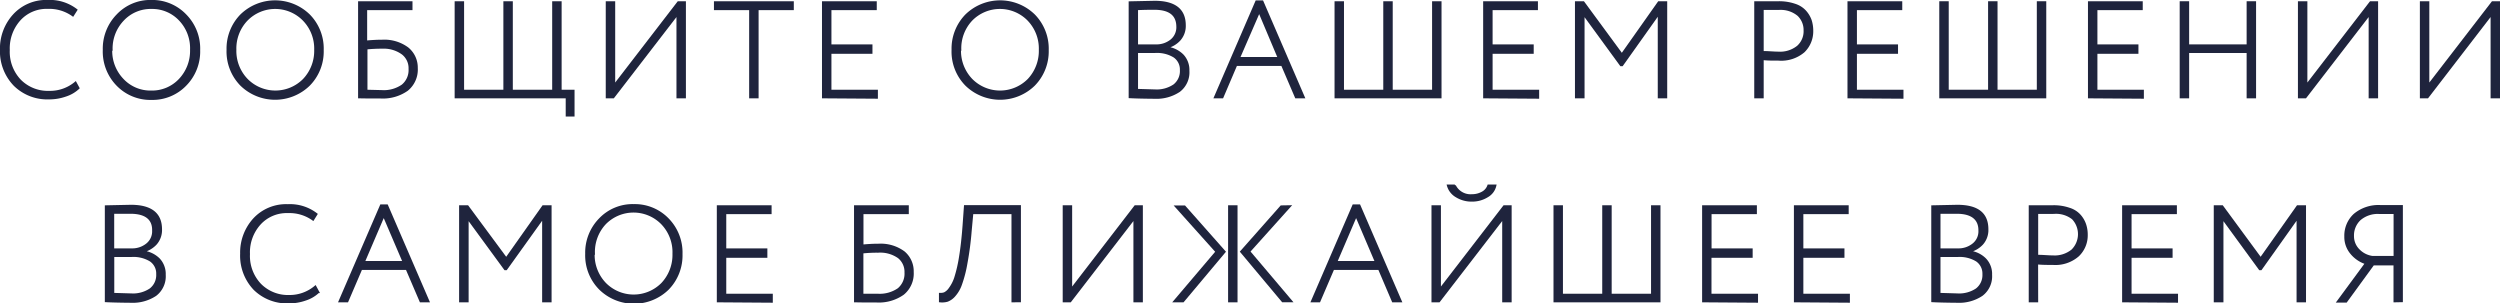<?xml version="1.0" encoding="UTF-8"?> <svg xmlns="http://www.w3.org/2000/svg" viewBox="0 0 330.89 40.17"> <defs> <style>.cls-1{fill:#1f243d;stroke:#1f243d;stroke-miterlimit:10;stroke-width:0.25px;}</style> </defs> <g id="Слой_2" data-name="Слой 2"> <g id="Слой_1-2" data-name="Слой 1"> <path class="cls-1" d="M10,10.92l.4.74a4.48,4.48,0,0,1-1.71,1,6.56,6.56,0,0,1-2.2.37,6.18,6.18,0,0,1-4.57-1.76A6.43,6.43,0,0,1,.12,6.59,6.57,6.57,0,0,1,1.82,2,5.79,5.79,0,0,1,6.3.12a5.78,5.78,0,0,1,3.82,1.19l-.47.74a5.36,5.36,0,0,0-3.33-1A4.8,4.8,0,0,0,2.6,2.62a5.66,5.66,0,0,0-1.43,4,5.48,5.48,0,0,0,1.48,4,5.15,5.15,0,0,0,3.87,1.53A5.23,5.23,0,0,0,10,10.92Z"></path> <path class="cls-1" d="M13.73,6.59A6.34,6.34,0,0,1,15.53,2,6,6,0,0,1,20.05.12,6.09,6.09,0,0,1,24.56,2a6.3,6.3,0,0,1,1.81,4.64,6.31,6.31,0,0,1-1.81,4.61,6.07,6.07,0,0,1-4.51,1.85,6.09,6.09,0,0,1-4.51-1.83A6.33,6.33,0,0,1,13.73,6.59Zm1,0a5.45,5.45,0,0,0,1.52,3.94,5,5,0,0,0,3.75,1.58,5,5,0,0,0,3.78-1.58,5.52,5.52,0,0,0,1.5-3.94A5.43,5.43,0,0,0,23.8,2.64a5,5,0,0,0-3.75-1.58,5,5,0,0,0-3.76,1.58A5.46,5.46,0,0,0,14.78,6.59Z"></path> <path class="cls-1" d="M30.11,6.59A6.34,6.34,0,0,1,31.91,2a6.45,6.45,0,0,1,9,0,6.3,6.3,0,0,1,1.81,4.64,6.31,6.31,0,0,1-1.81,4.61,6.45,6.45,0,0,1-9,0A6.33,6.33,0,0,1,30.11,6.59Zm1.05,0a5.45,5.45,0,0,0,1.52,3.94,5.28,5.28,0,0,0,7.53,0,5.52,5.52,0,0,0,1.5-3.94,5.43,5.43,0,0,0-1.53-3.95,5.25,5.25,0,0,0-7.51,0A5.46,5.46,0,0,0,31.16,6.59Z"></path> <path class="cls-1" d="M47.52,12.89V.29h6.95v.93h-6V5.49c.73-.07,1.44-.11,2.12-.11a5.19,5.19,0,0,1,3.37,1A3.3,3.3,0,0,1,55.17,9a3.48,3.48,0,0,1-1.27,2.91,5.6,5.6,0,0,1-3.55,1l-1.56,0ZM50.6,6.32a18.89,18.89,0,0,0-2.09.1V12l2,.05a4.31,4.31,0,0,0,2.75-.75,2.62,2.62,0,0,0,.94-2.18,2.43,2.43,0,0,0-.91-2A4.19,4.19,0,0,0,50.6,6.32Z"></path> <path class="cls-1" d="M60.3,12.89V.29h1V12h5.45V.29h1V12h5.46V.29h1V12h1.71V15.3H75V12.89Z"></path> <path class="cls-1" d="M81.18,12.89H80.3V.29h1v11l8.47-11h.89v12.6h-1v-11Z"></path> <path class="cls-1" d="M94.62,1.22V.29h10.32v.93h-4.66V12.89h-1V1.22Z"></path> <path class="cls-1" d="M108.92,12.89V.29h7v.93h-6V6h5.43V7h-5.43v5h6.15v.94Z"></path> <path class="cls-1" d="M126.07,6.59A6.34,6.34,0,0,1,127.87,2a6.45,6.45,0,0,1,9,0,6.34,6.34,0,0,1,1.81,4.64,6.35,6.35,0,0,1-1.81,4.61,6.45,6.45,0,0,1-9,0A6.29,6.29,0,0,1,126.07,6.59Zm1,0a5.49,5.49,0,0,0,1.52,3.94,5.29,5.29,0,0,0,7.54,0,5.55,5.55,0,0,0,1.49-3.94,5.46,5.46,0,0,0-1.52-3.95,5.25,5.25,0,0,0-7.51,0A5.46,5.46,0,0,0,127.11,6.59Z"></path> <path class="cls-1" d="M149.51,12.87V.3l3.31-.07q4,0,4,3.12a2.76,2.76,0,0,1-.7,1.94,3.39,3.39,0,0,1-1.75,1v0a3.55,3.55,0,0,1,2.16,1,2.86,2.86,0,0,1,.77,2.08,3.12,3.12,0,0,1-1.22,2.69,5.45,5.45,0,0,1-3.26.89C151.59,12.94,150.49,12.92,149.51,12.87Zm3.27-11.7c-.51,0-1.28,0-2.28.05V6h2.44A3.12,3.12,0,0,0,155,5.34a2.21,2.21,0,0,0,.82-1.8Q155.81,1.17,152.78,1.17Zm.11,5.72H150.5v5l2.34.07a4.12,4.12,0,0,0,2.55-.68,2.37,2.37,0,0,0,.9-2,2.06,2.06,0,0,0-.88-1.78A4.3,4.3,0,0,0,152.89,6.89Z"></path> <path class="cls-1" d="M160.79,12.89,166.28.18h.81l5.49,12.71h-1.06L169.68,8.6h-6.05l-1.83,4.29Zm5.87-11.34L164,7.67h5.24Z"></path> <path class="cls-1" d="M176.76,12.89V.29h1V12h5.45V.29h1V12h5.46V.29h1v12.6Z"></path> <path class="cls-1" d="M196.43,12.89V.29h7v.93h-6V6h5.44V7h-5.44v5h6.16v.94Z"></path> <path class="cls-1" d="M208.58,12.89V.29h1l5.08,6.91L219.54.29h1v12.6h-1V1.83l-4.84,6.81h-.17l-4.93-6.75v11Z"></path> <path class="cls-1" d="M233.31,12.89h-1V.29l1.53,0,1.55,0a6.39,6.39,0,0,1,2.17.33,3.12,3.12,0,0,1,1.39.88,3.58,3.58,0,0,1,.71,1.19,4.47,4.47,0,0,1,.21,1.4,3.73,3.73,0,0,1-1.13,2.74A4.61,4.61,0,0,1,235.4,7.9c-.76,0-1.45,0-2.09-.07Zm2.18-11.7-2.18,0V6.88c.78,0,1.47.08,2.05.08a3.73,3.73,0,0,0,2.58-.8,2.7,2.7,0,0,0,.9-2.13A2.71,2.71,0,0,0,238,2,3.61,3.61,0,0,0,235.49,1.19Z"></path> <path class="cls-1" d="M244.65,12.89V.29h7v.93h-6V6h5.44V7h-5.44v5h6.16v.94Z"></path> <path class="cls-1" d="M256.8,12.89V.29h1V12h5.46V.29h1V12h5.45V.29h1v12.6Z"></path> <path class="cls-1" d="M276.48,12.89V.29h7v.93h-6V6h5.43V7h-5.43v5h6.15v.94Z"></path> <path class="cls-1" d="M297.48,12.89v-6h-7.86v6h-1V.29h1V6h7.86V.29h1v12.6Z"></path> <path class="cls-1" d="M305.15,12.89h-.88V.29h1v11l8.48-11h.88v12.6h-1v-11Z"></path> <path class="cls-1" d="M321.3,12.89h-.89V.29h1v11l8.48-11h.88v12.6h-1v-11Z"></path> <path class="cls-1" d="M14,39.87V27.3l3.32-.07q4,0,4,3.12a2.76,2.76,0,0,1-.69,1.94,3.43,3.43,0,0,1-1.75,1v0a3.55,3.55,0,0,1,2.16,1,2.86,2.86,0,0,1,.77,2.08,3.12,3.12,0,0,1-1.22,2.69,5.47,5.47,0,0,1-3.26.89C16.09,39.94,15,39.92,14,39.87Zm3.28-11.7c-.52,0-1.28,0-2.29,0V33h2.45a3.08,3.08,0,0,0,2-.67,2.18,2.18,0,0,0,.82-1.8C20.3,29,19.3,28.17,17.28,28.17Zm.11,5.72H15v5l2.34.07a4.13,4.13,0,0,0,2.56-.68,2.37,2.37,0,0,0,.9-2,2.06,2.06,0,0,0-.88-1.78A4.3,4.3,0,0,0,17.39,33.89Z"></path> <path class="cls-1" d="M41.74,37.92l.4.74a4.48,4.48,0,0,1-1.71,1,6.56,6.56,0,0,1-2.2.37,6.16,6.16,0,0,1-4.57-1.76,6.43,6.43,0,0,1-1.75-4.7A6.57,6.57,0,0,1,33.61,29a5.78,5.78,0,0,1,4.48-1.85,5.75,5.75,0,0,1,3.81,1.19l-.46.74a5.36,5.36,0,0,0-3.33-1,4.8,4.8,0,0,0-3.72,1.56,5.61,5.61,0,0,0-1.43,4,5.48,5.48,0,0,0,1.48,4,5.14,5.14,0,0,0,3.86,1.53A5.24,5.24,0,0,0,41.74,37.92Z"></path> <path class="cls-1" d="M44.93,39.89l5.49-12.71h.81l5.49,12.71H55.66L53.82,35.6h-6l-1.84,4.29Zm5.86-11.34-2.62,6.12h5.24Z"></path> <path class="cls-1" d="M60.89,39.89V27.29h1L67,34.2l4.88-6.91h1v12.6h-1V28.83L67,35.64h-.16l-4.94-6.75v11Z"></path> <path class="cls-1" d="M77.58,33.59A6.34,6.34,0,0,1,79.38,29a6,6,0,0,1,4.52-1.86A6.09,6.09,0,0,1,88.41,29a6.33,6.33,0,0,1,1.8,4.64,6.34,6.34,0,0,1-1.8,4.61,6.45,6.45,0,0,1-9,0A6.29,6.29,0,0,1,77.58,33.59Zm1,0a5.49,5.49,0,0,0,1.52,3.94,5.29,5.29,0,0,0,7.54,0,5.55,5.55,0,0,0,1.49-3.94,5.46,5.46,0,0,0-1.52-4,5.26,5.26,0,0,0-7.52,0A5.5,5.5,0,0,0,78.62,33.59Z"></path> <path class="cls-1" d="M95,39.89V27.29h7v.93H96V33h5.44V34H96v5h6.16v.94Z"></path> <path class="cls-1" d="M113.16,39.89V27.29h7v.93h-6v4.27c.74-.07,1.44-.11,2.13-.11a5.17,5.17,0,0,1,3.36,1A3.3,3.3,0,0,1,120.81,36a3.48,3.48,0,0,1-1.27,2.91,5.58,5.58,0,0,1-3.55,1l-1.56,0Zm3.08-6.57a19,19,0,0,0-2.09.1V39l2,0a4.35,4.35,0,0,0,2.76-.75,2.64,2.64,0,0,0,.93-2.18,2.45,2.45,0,0,0-.9-2A4.2,4.2,0,0,0,116.24,33.32Z"></path> <path class="cls-1" d="M134,39.89V28.22H128.7l-.22,2.38a41.17,41.17,0,0,1-.56,4.25,16.28,16.28,0,0,1-.71,2.76,4.44,4.44,0,0,1-.87,1.52,2.37,2.37,0,0,1-.94.68,2.52,2.52,0,0,1-1,.08l0-1a1.65,1.65,0,0,0,.6-.08,1.81,1.81,0,0,0,.69-.62,5,5,0,0,0,.73-1.42,18.55,18.55,0,0,0,.63-2.71q.3-1.8.48-4.26l.18-2.52H135v12.6Z"></path> <path class="cls-1" d="M141.66,39.89h-.88V27.29h1v11l8.47-11h.89v12.6h-1v-11Z"></path> <path class="cls-1" d="M161,33.32l-5.38-6h1.17l5.31,6-5.51,6.57h-1.17Zm1.67,6.57V27.29h1v12.6Zm8.07-12.6-5.39,6,5.58,6.59h-1.17l-5.5-6.57,5.31-6Z"></path> <path class="cls-1" d="M173.63,39.89l5.49-12.71h.81l5.49,12.71h-1.07l-1.83-4.29h-6.05l-1.84,4.29Zm5.86-11.34-2.62,6.12h5.23Z"></path> <path class="cls-1" d="M190.47,39.89h-.88V27.29h1v11l8.48-11h.88v12.6h-1v-11Zm1.16-15.34h.93a2.31,2.31,0,0,0,2.25,1.28,2.79,2.79,0,0,0,1.39-.35,1.65,1.65,0,0,0,.79-.93h.94A2.19,2.19,0,0,1,196.85,26a3.76,3.76,0,0,1-2,.56,3.81,3.81,0,0,1-2.09-.56A2.41,2.41,0,0,1,191.63,24.55Z"></path> <path class="cls-1" d="M205.74,39.89V27.29h1V39h5.45V27.29h1V39h5.46V27.29h1v12.6Z"></path> <path class="cls-1" d="M225.41,39.89V27.29h7v.93h-6V33h5.44V34H226.4v5h6.16v.94Z"></path> <path class="cls-1" d="M237.56,39.89V27.29h7v.93h-6V33H244V34h-5.44v5h6.16v.94Z"></path> <path class="cls-1" d="M255.74,39.87V27.3l3.31-.07c2.66,0,4,1,4,3.12a2.76,2.76,0,0,1-.69,1.94,3.42,3.42,0,0,1-1.76,1v0a3.5,3.5,0,0,1,2.16,1,2.82,2.82,0,0,1,.78,2.08,3.1,3.1,0,0,1-1.23,2.69,5.42,5.42,0,0,1-3.25.89C257.82,39.94,256.72,39.92,255.74,39.87ZM259,28.17c-.52,0-1.28,0-2.29,0V33h2.45a3.08,3.08,0,0,0,2-.67,2.18,2.18,0,0,0,.82-1.8C262,29,261,28.17,259,28.17Zm.1,5.72h-2.39v5l2.34.07a4.15,4.15,0,0,0,2.56-.68,2.37,2.37,0,0,0,.9-2,2.08,2.08,0,0,0-.88-1.78A4.32,4.32,0,0,0,259.12,33.89Z"></path> <path class="cls-1" d="M269.64,39.89h-1V27.29l1.53,0,1.55,0a6.29,6.29,0,0,1,2.16.33,3.1,3.1,0,0,1,1.4.88,3.55,3.55,0,0,1,.7,1.19,4.2,4.2,0,0,1,.22,1.4,3.7,3.7,0,0,1-1.14,2.74,4.58,4.58,0,0,1-3.34,1.11c-.76,0-1.46,0-2.09-.07Zm2.18-11.7-2.18,0v5.66c.78,0,1.46.08,2.05.08a3.7,3.7,0,0,0,2.57-.8,3,3,0,0,0,.08-4.2A3.57,3.57,0,0,0,271.82,28.19Z"></path> <path class="cls-1" d="M281,39.89V27.29h7v.93h-6V33h5.43V34H282v5h6.15v.94Z"></path> <path class="cls-1" d="M293.13,39.89V27.29h1l5.08,6.91,4.88-6.91h1v12.6h-1V28.83l-4.84,6.81h-.16l-4.93-6.75v11Z"></path> <path class="cls-1" d="M316.92,39.89V35h-2.8l-3.59,4.93H309.4l3.74-5.08a4.22,4.22,0,0,1-1.94-1.32,3.34,3.34,0,0,1-.79-2.23,3.79,3.79,0,0,1,1.2-2.89,4.94,4.94,0,0,1,3.51-1.14l1.44,0,1.35,0v12.6ZM314,34h2.93v-5.8l-2,0a3.61,3.61,0,0,0-2.59.85,2.89,2.89,0,0,0-.9,2.19,2.57,2.57,0,0,0,.77,1.86A3.1,3.1,0,0,0,314,34Z"></path> </g> </g> </svg> 